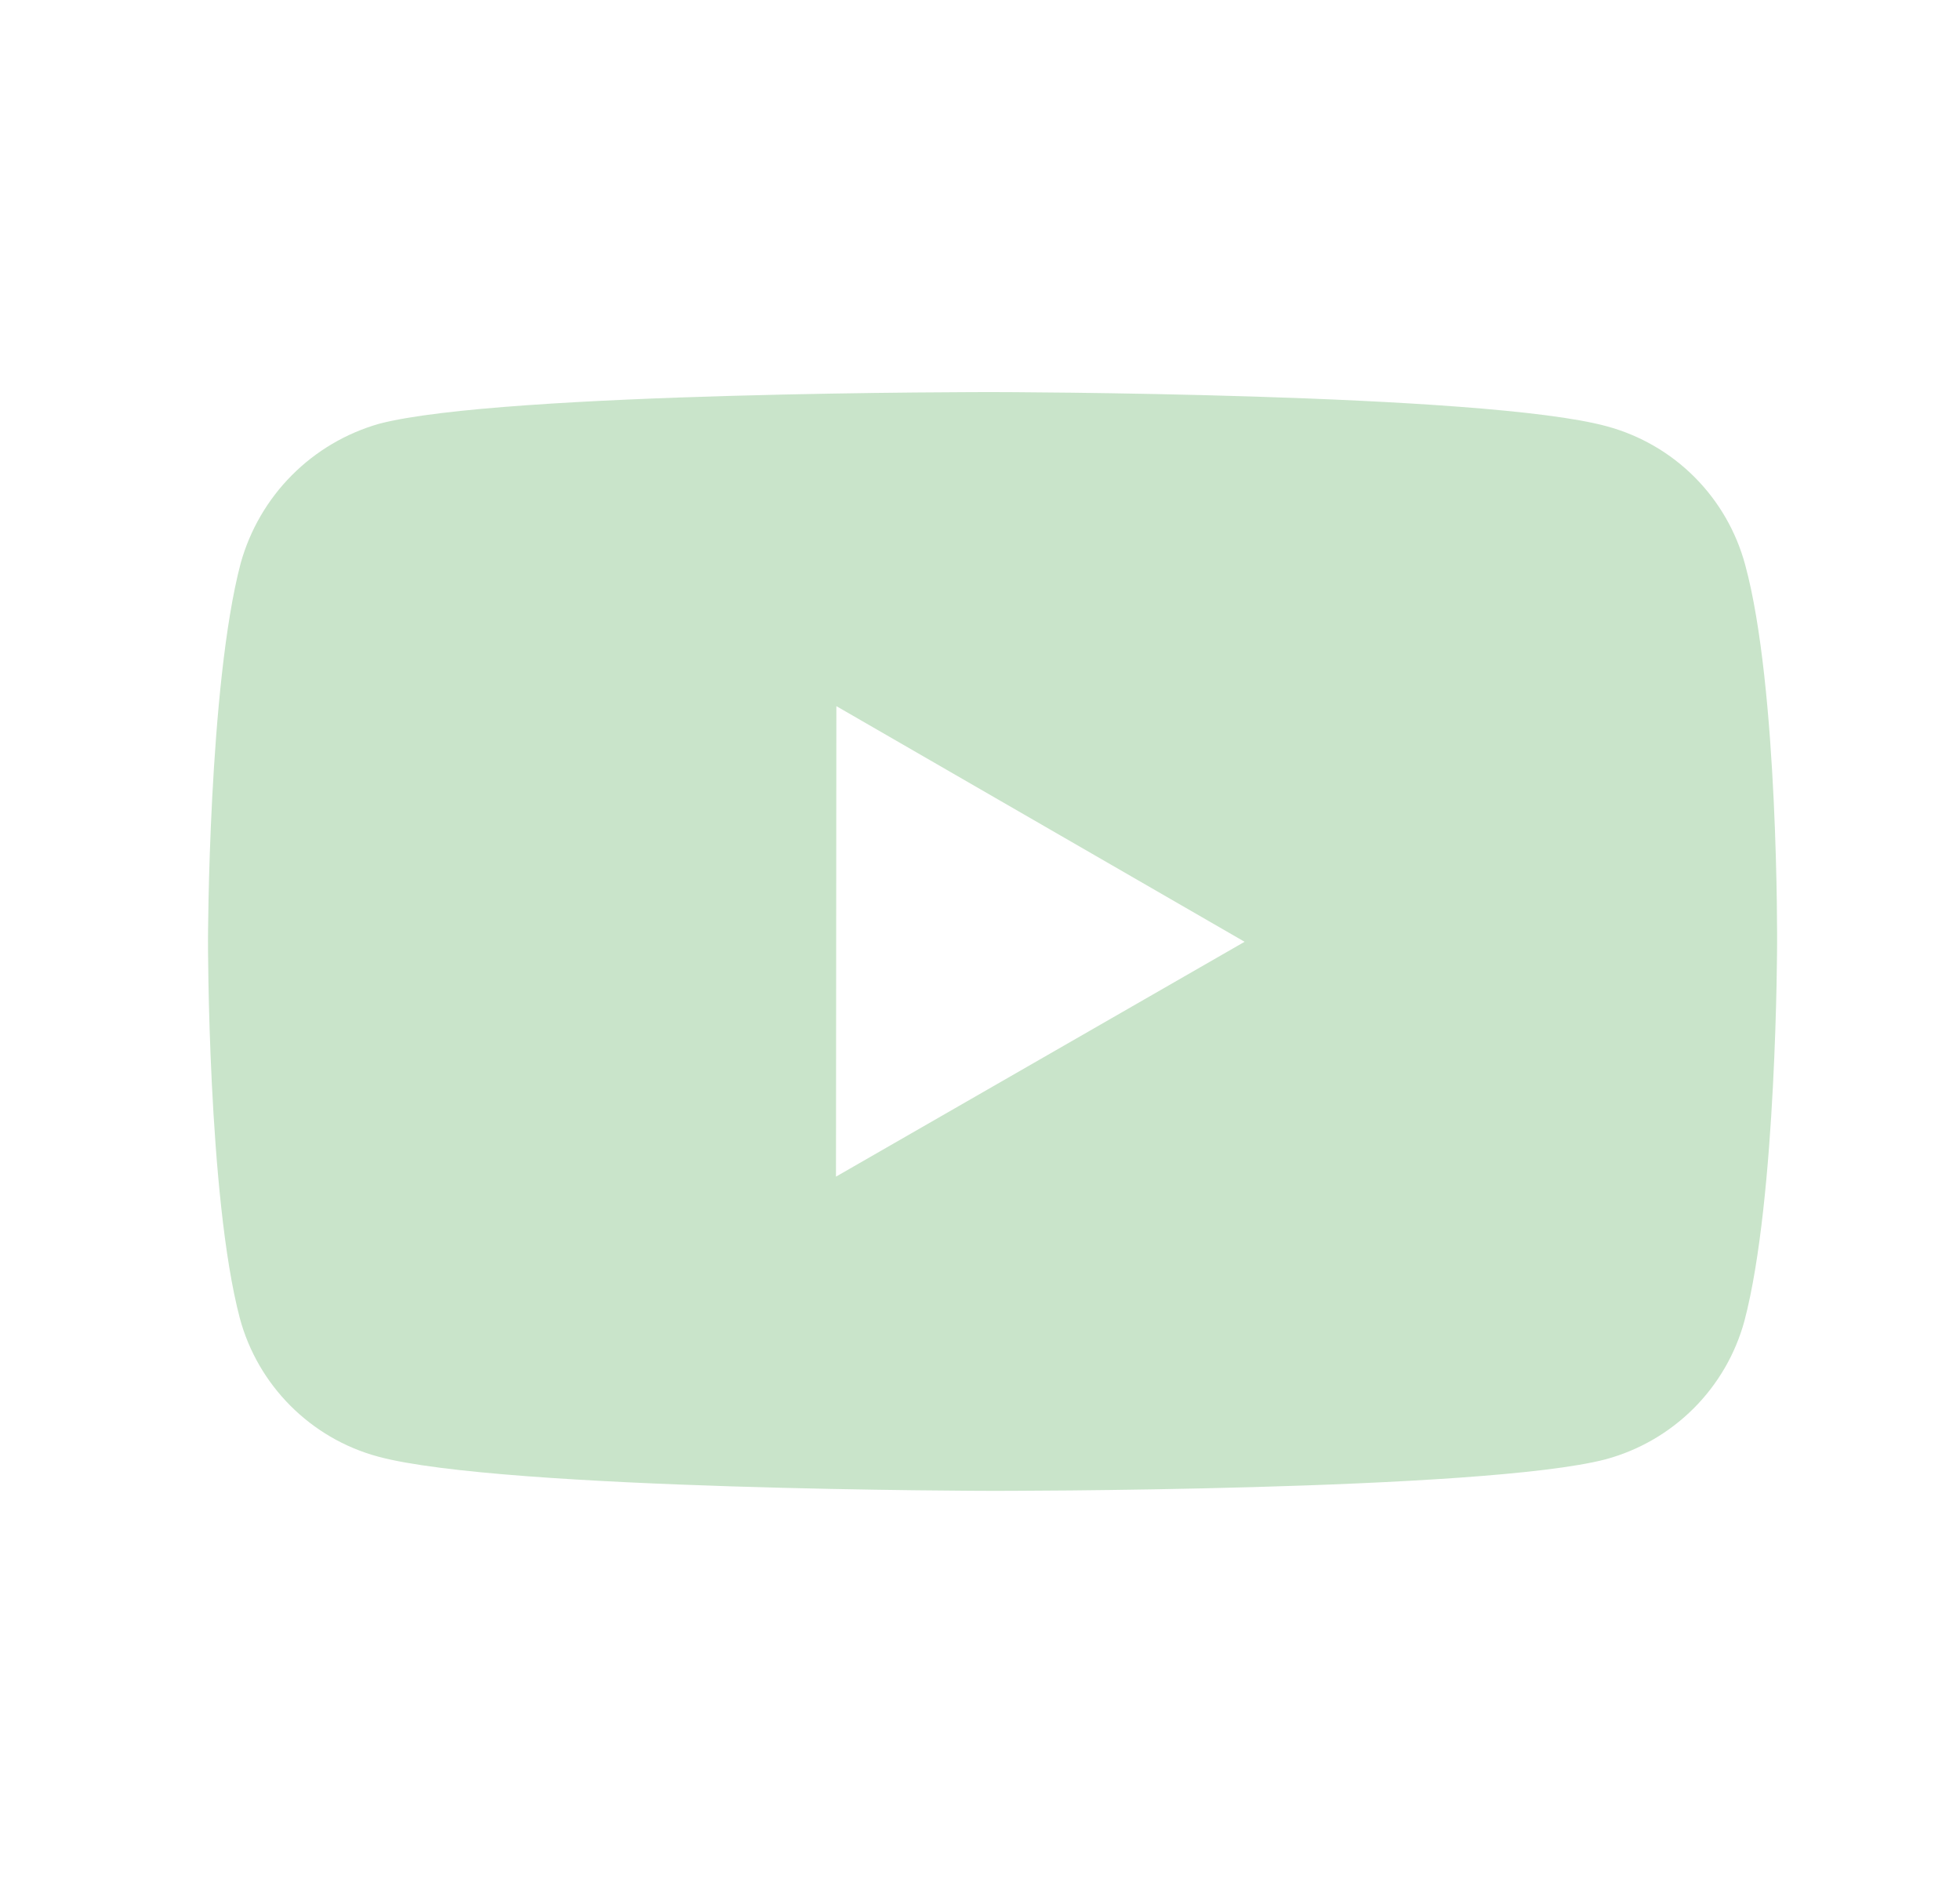<svg width="25" height="24" viewBox="0 0 25 24" fill="none" xmlns="http://www.w3.org/2000/svg">
<path d="M22.26 7.203C22.146 6.78 21.924 6.395 21.615 6.085C21.306 5.775 20.921 5.552 20.498 5.437C18.932 5.007 12.667 5 12.667 5C12.667 5 6.403 4.993 4.836 5.404C4.414 5.524 4.03 5.751 3.721 6.062C3.412 6.373 3.188 6.759 3.07 7.182C2.657 8.748 2.653 11.996 2.653 11.996C2.653 11.996 2.649 15.26 3.059 16.81C3.289 17.667 3.964 18.344 4.822 18.575C6.404 19.005 12.652 19.012 12.652 19.012C12.652 19.012 18.917 19.019 20.483 18.609C20.906 18.494 21.291 18.271 21.601 17.962C21.911 17.653 22.135 17.268 22.25 16.846C22.664 15.281 22.667 12.034 22.667 12.034C22.667 12.034 22.687 8.769 22.26 7.203ZM10.663 15.005L10.668 9.005L15.875 12.01L10.663 15.005Z" fill="#C9E4CA"/>
</svg>

